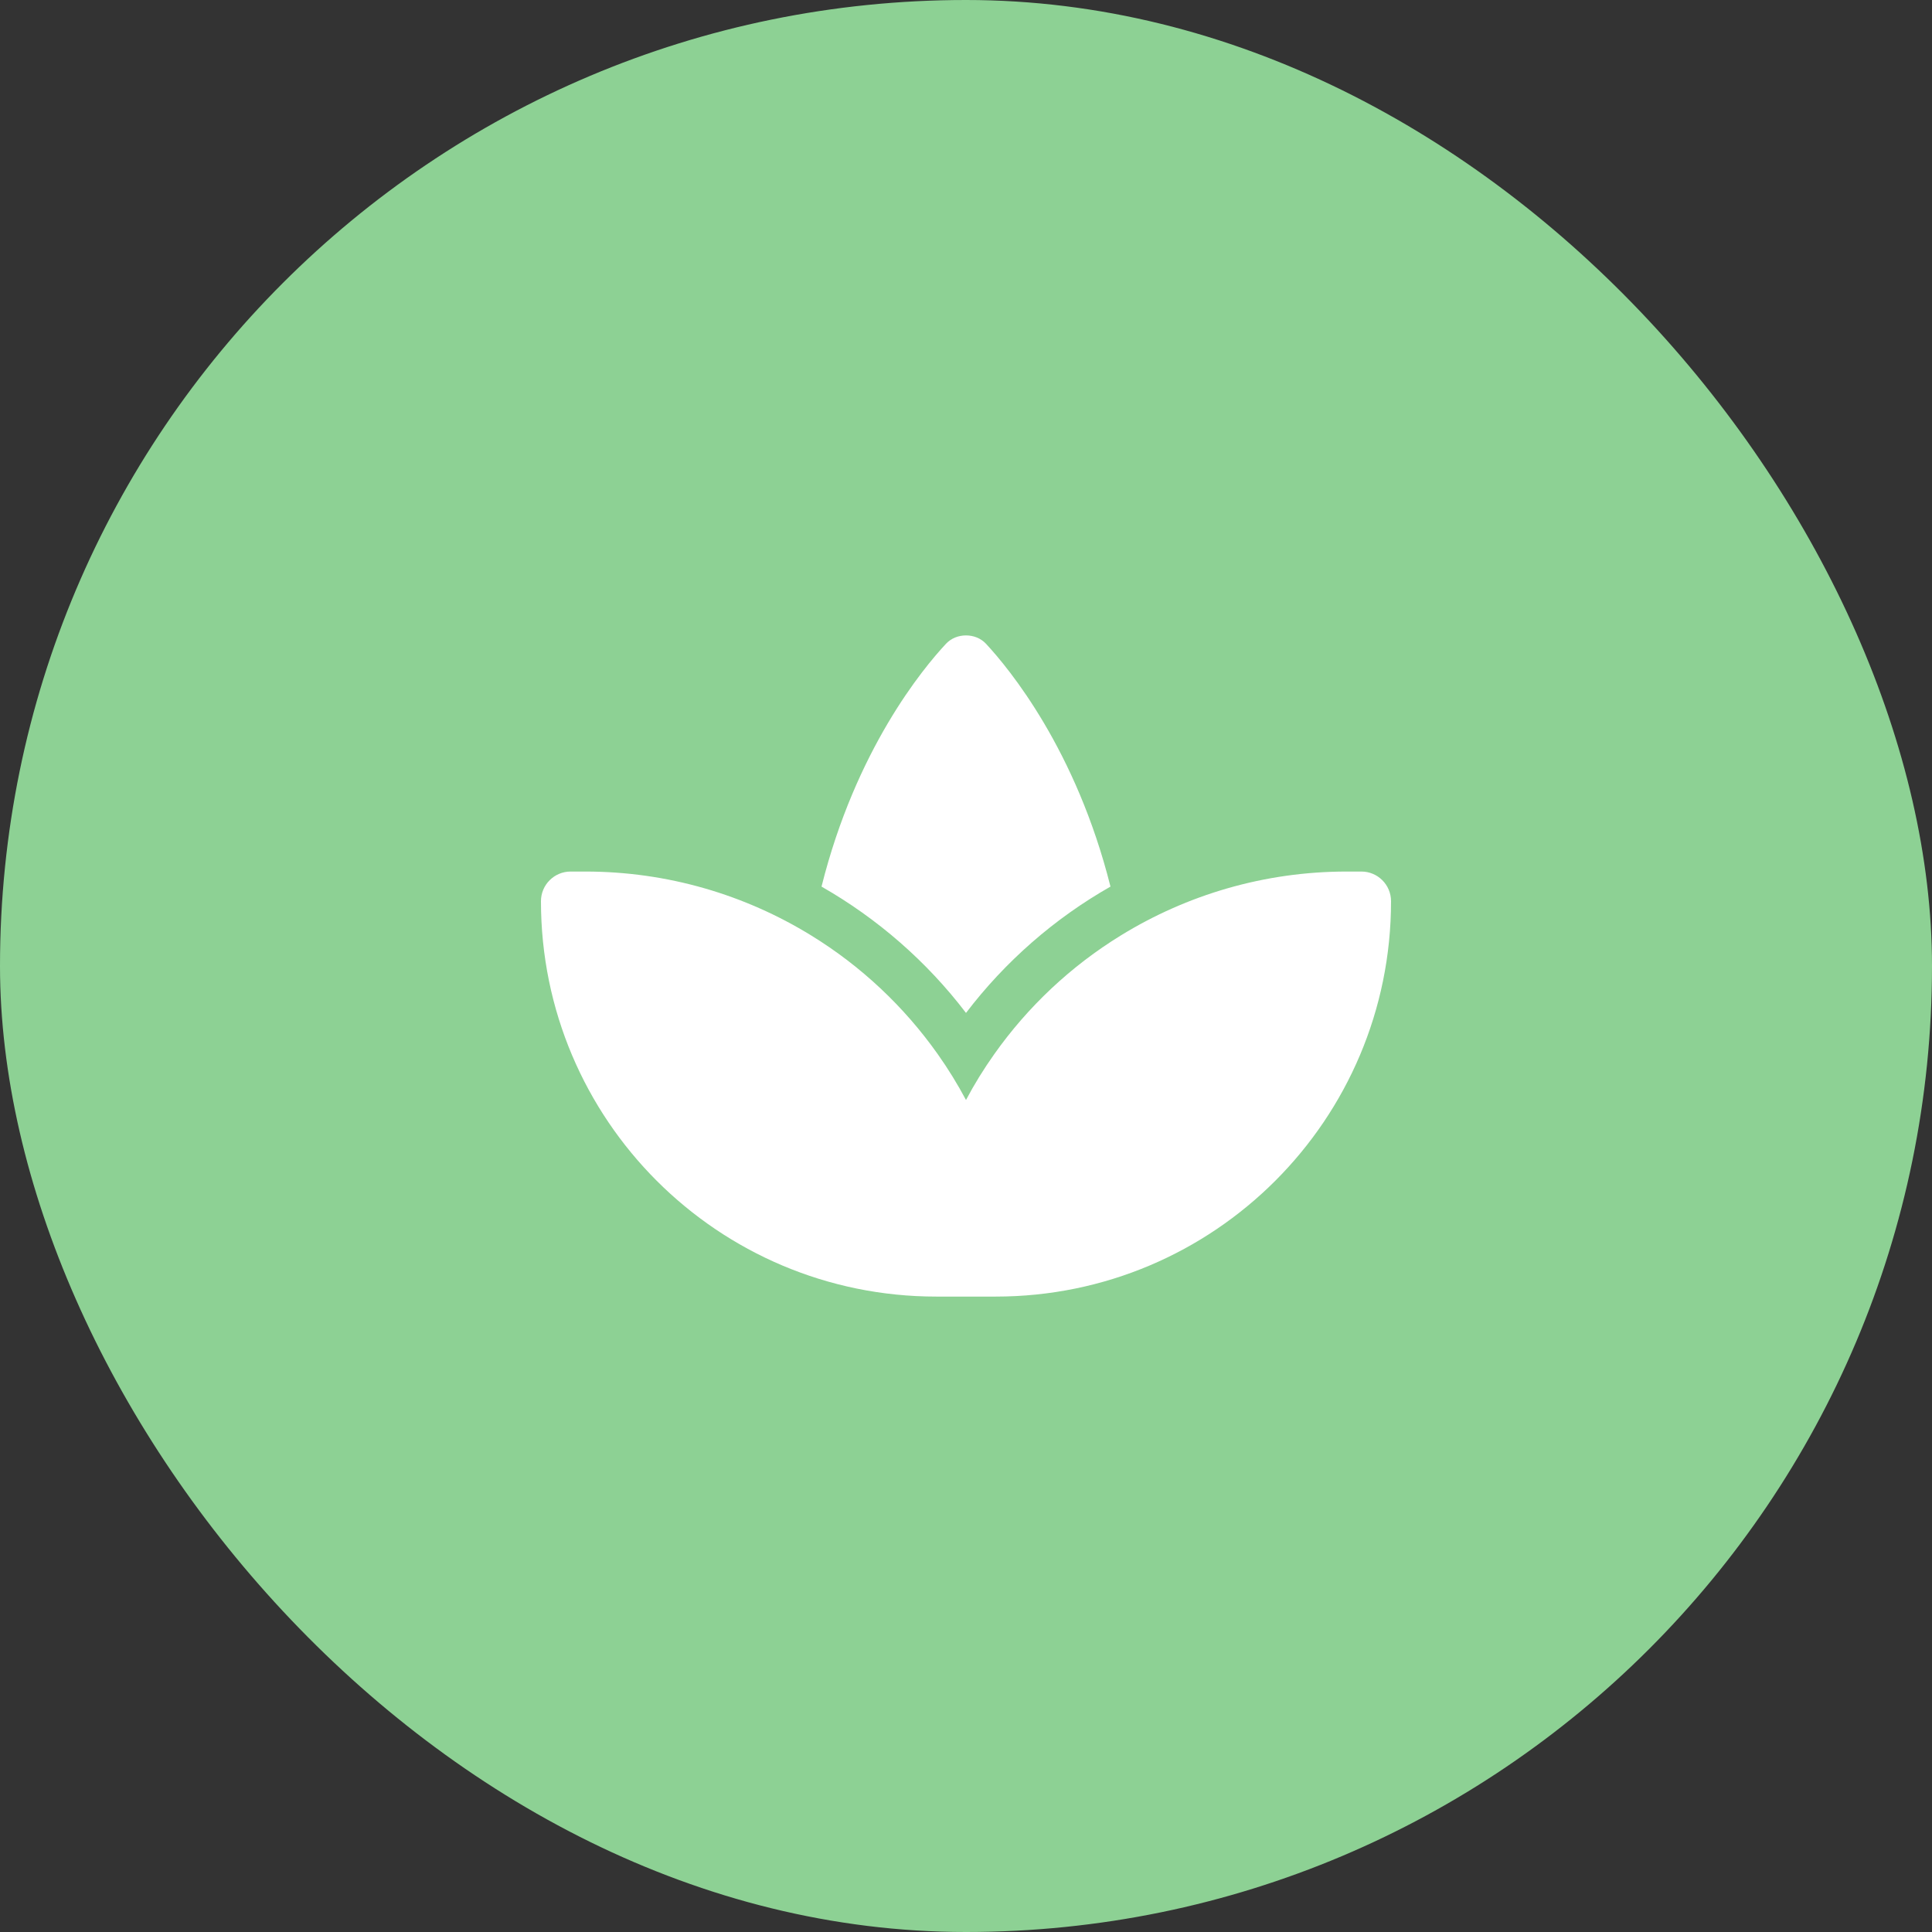 <svg width="100" height="100" viewBox="0 0 100 100" fill="none" xmlns="http://www.w3.org/2000/svg">
<rect x="0" y="0" width="100" height="100" fill="#333333" stroke="none"/>
<rect width="100" height="100" rx="50" fill="#8DD194"/>
<path d="M41.987 48.419C44.561 50 46.792 52.093 48.541 54.568C49.076 55.324 49.565 56.119 50 56.936C50.435 56.111 50.924 55.324 51.459 54.568C53.208 52.093 55.439 50 58.013 48.419C61.428 46.318 65.438 45.111 69.708 45.111H70.465C71.312 45.111 72 45.798 72 46.646C72 57.952 62.841 67.111 51.535 67.111H50H48.465C37.159 67.111 28 57.952 28 46.646C28 45.798 28.688 45.111 29.535 45.111H30.292C34.562 45.111 38.572 46.318 41.987 48.419ZM51.031 33.317C52.231 34.608 55.699 38.801 57.478 45.89C54.576 47.54 52.024 49.771 50 52.429C47.976 49.771 45.424 47.548 42.522 45.89C44.294 38.801 47.762 34.608 48.969 33.317C49.236 33.034 49.61 32.889 50 32.889C50.39 32.889 50.764 33.034 51.031 33.317Z" fill="white"/>
</svg>
